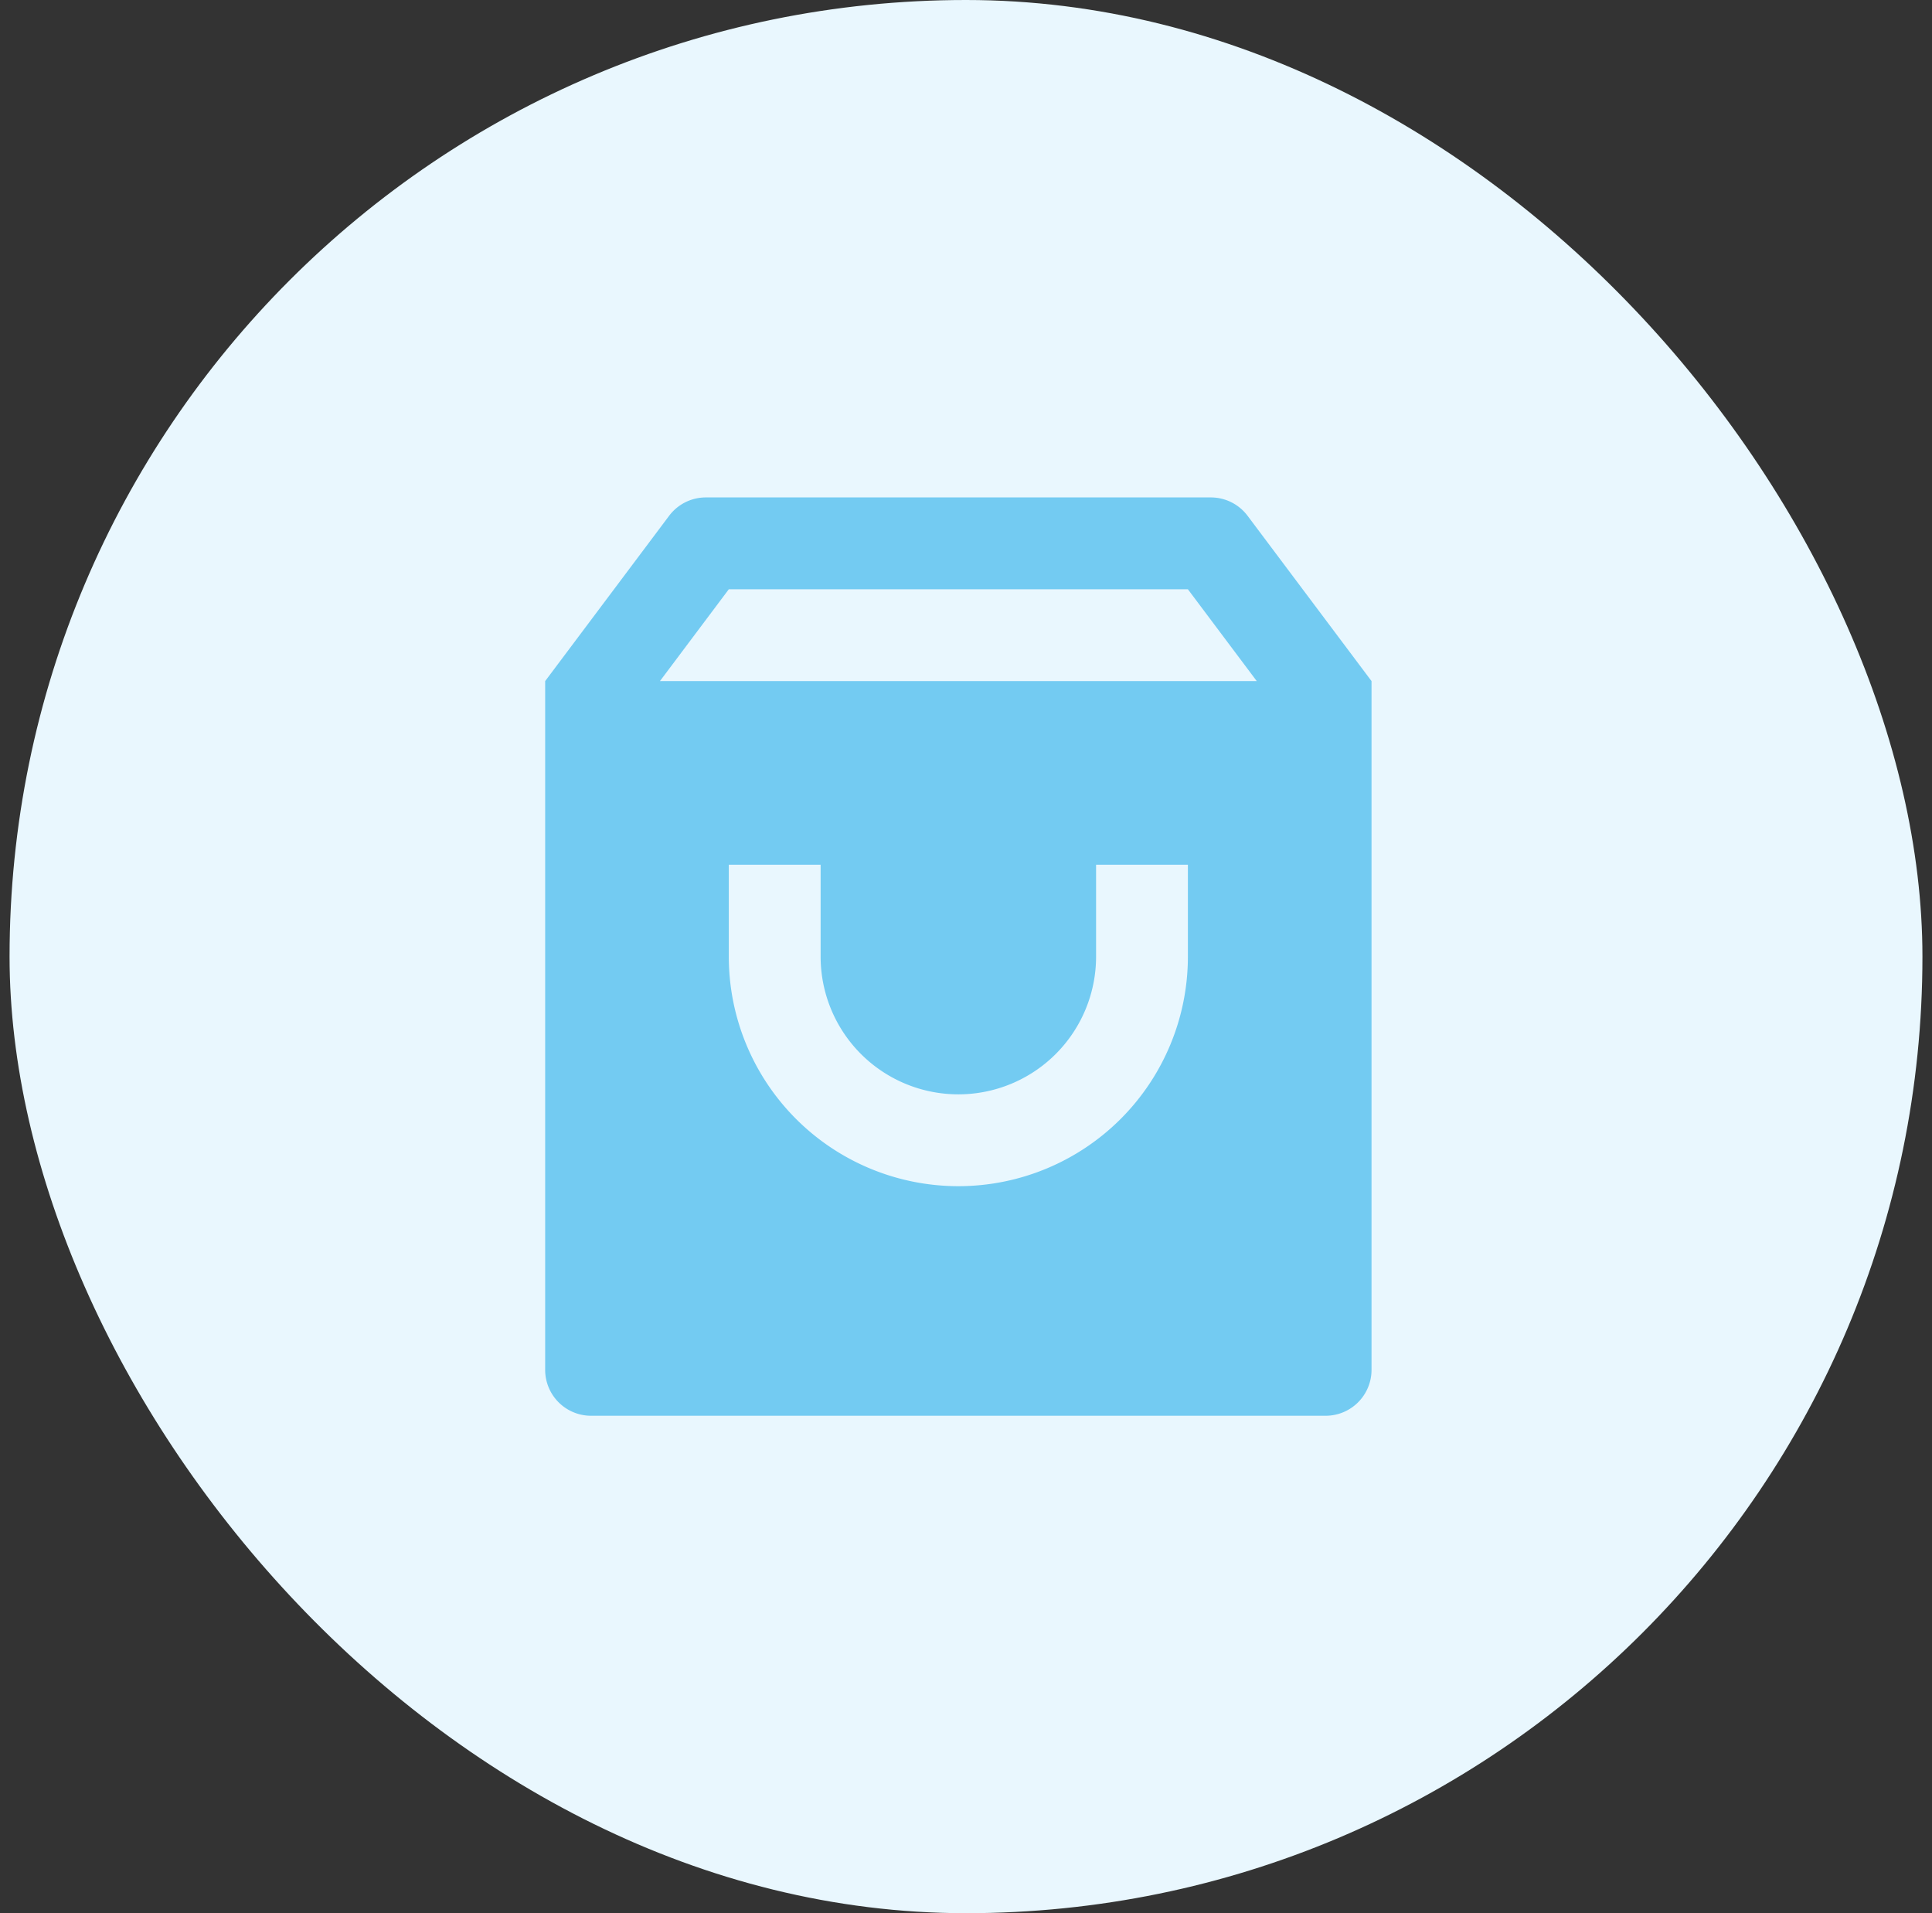 <svg xmlns="http://www.w3.org/2000/svg" width="101" height="100" fill="none" xmlns:v="https://vecta.io/nano"><rect width="100%" height="100%" fill="#333333" stroke="none"/><rect x=".5" width="100" height="100" rx="50" fill="#e9f7fe"/><path d="M36.9 26h26.4a2.4 2.4 0 0 1 1.92.96l6.48 8.64v36a2.4 2.4 0 0 1-2.4 2.4H30.9a2.4 2.4 0 0 1-2.4-2.4v-36l6.48-8.64A2.4 2.4 0 0 1 36.9 26zm28.8 9.6l-3.6-4.8h-24l-3.6 4.8h31.2zm-22.8 9.6h-4.8V50a12 12 0 0 0 12 12 12 12 0 0 0 12-12v-4.8h-4.8V50a7.2 7.2 0 0 1-7.2 7.2 7.2 7.2 0 0 1-7.2-7.2v-4.8z" fill="#73cbf2"/></svg>